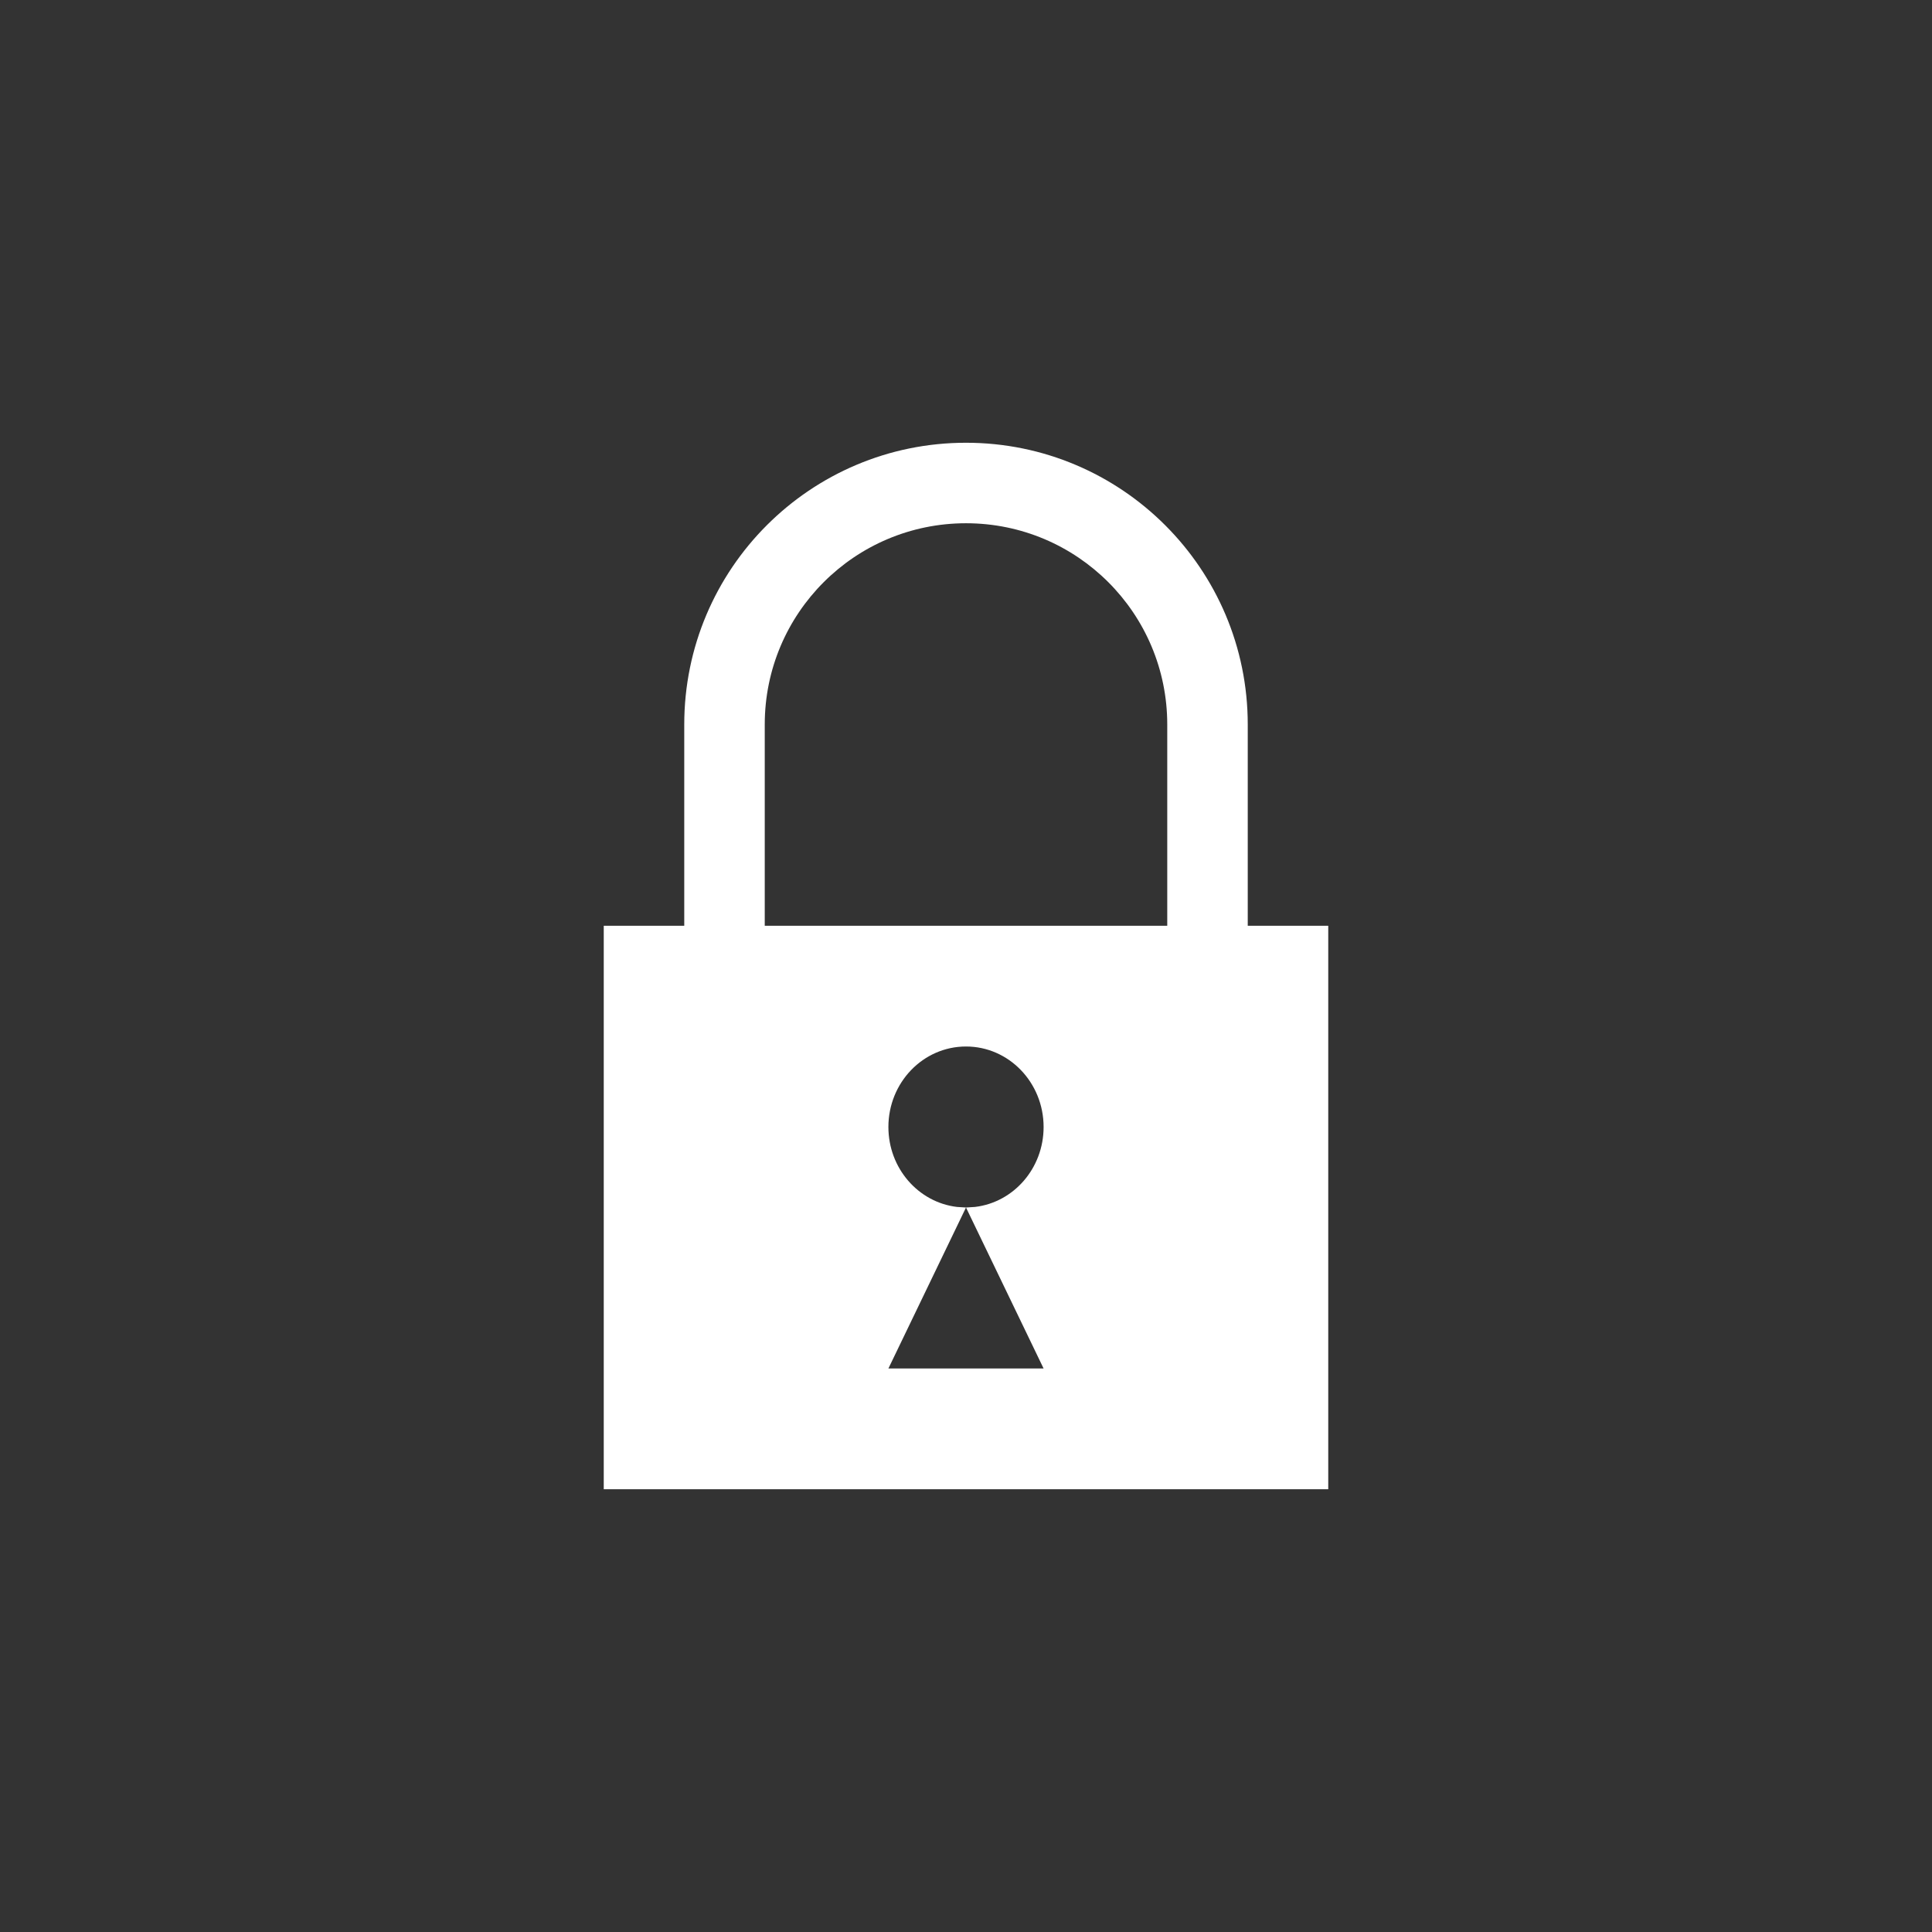 <?xml version="1.0" encoding="UTF-8"?>
<svg width="24px" height="24px" viewBox="0 0 24 24" version="1.1" xmlns="http://www.w3.org/2000/svg" xmlns:xlink="http://www.w3.org/1999/xlink">
    <rect x="0" y="0" width="24" height="24" fill="#333333" stroke="none"/>
    <title>icon-padlock</title>
    <g id="icon-padlock" stroke="none" stroke-width="1" fill="none" fill-rule="evenodd">
        <path d="M12,5.5 C13.933,5.5 15.5,7.067 15.5,9 L15.5,11.5 L16.5,11.5 L16.5,18.5 L7.5,18.5 L7.5,11.5 L8.5,11.5 L8.5,9 C8.5,7.067 10.067,5.5 12,5.5 Z M12,15 L11.036,17 L12.964,17 L12,15 Z M12,13 C11.467,13 11.036,13.448 11.036,14 C11.036,14.513 11.408,14.936 11.888,14.993 L12,15 L12.112,14.993 C12.592,14.936 12.964,14.513 12.964,14 C12.964,13.448 12.533,13 12,13 Z M12,6.5 C10.619,6.5 9.5,7.619 9.5,9 L9.5,11.5 L14.5,11.5 L14.5,9 C14.5,7.619 13.381,6.5 12,6.5 Z" id="Shape" fill="#FFFFFF"></path>
    </g>
</svg>